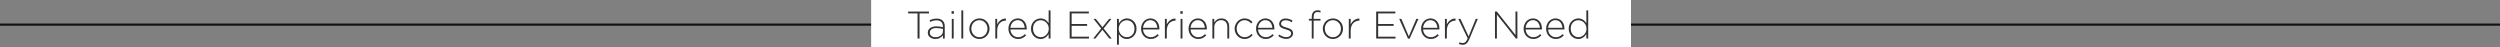 <?xml version="1.0" encoding="UTF-8"?>
<svg width="1168px" height="22px" viewBox="0 0 1168 22" version="1.1" xmlns="http://www.w3.org/2000/svg" xmlns:xlink="http://www.w3.org/1999/xlink">
    <rect x="0" y="0" width="1168" height="22" fill="#808080" stroke="none"/>
    <title>text-p-1-2</title>
    <g id="Design-works" stroke="none" stroke-width="1" fill="none" fill-rule="evenodd">
        <g id="画板" transform="translate(-1386, -2230)">
            <g id="text-p-1-2" transform="translate(1386, 2230)">
                <rect id="line" fill="#111111" x="0" y="11" width="1168" height="1"></rect>
                <rect id="矩形" fill="#FFFFFF" x="407" y="0" width="355" height="22"></rect>
                <g id="Tailored-Experiences" transform="translate(424.286, 4.808)" fill="#333333" fill-rule="nonzero">
                    <polygon id="路径" points="0 1.459 0 0.589 9.721 0.589 9.721 1.459 5.326 1.459 5.326 13.192 4.386 13.192 4.386 1.459"></polygon>
                    <path d="M9.176,10.529 L9.176,10.494 C9.176,9.557 9.543,8.824 10.279,8.297 C11.014,7.77 11.985,7.506 13.192,7.506 C14.241,7.506 15.255,7.638 16.233,7.901 L16.233,7.506 C16.233,6.592 15.968,5.895 15.438,5.414 C14.908,4.934 14.165,4.693 13.21,4.693 C12.261,4.693 11.303,4.939 10.336,5.432 L10.011,4.658 C11.153,4.131 12.237,3.867 13.263,3.867 C14.522,3.867 15.489,4.204 16.163,4.878 C16.79,5.505 17.104,6.369 17.104,7.471 L17.104,13.192 L16.233,13.192 L16.233,11.663 C15.87,12.167 15.396,12.584 14.81,12.916 C14.224,13.247 13.529,13.412 12.727,13.412 C12.287,13.412 11.859,13.349 11.443,13.223 C11.027,13.097 10.649,12.918 10.31,12.687 C9.97,12.456 9.696,12.152 9.488,11.777 C9.28,11.402 9.176,10.986 9.176,10.529 Z M10.116,10.477 C10.116,11.121 10.375,11.632 10.894,12.01 C11.413,12.388 12.041,12.577 12.779,12.577 C13.734,12.577 14.552,12.312 15.231,11.782 C15.911,11.251 16.251,10.576 16.251,9.756 L16.251,8.71 C15.196,8.435 14.159,8.297 13.14,8.297 C12.185,8.297 11.442,8.492 10.912,8.881 C10.381,9.271 10.116,9.791 10.116,10.441 L10.116,10.477 Z" id="形状"></path>
                    <path d="M20.285,1.617 L20.285,0.413 L21.375,0.413 L21.375,1.617 L20.285,1.617 Z M20.391,13.192 L20.391,4.017 L21.27,4.017 L21.27,13.192 L20.391,13.192 Z" id="形状"></path>
                    <polygon id="路径" points="24.864 13.192 24.864 0.053 25.743 0.053 25.743 13.192"></polygon>
                    <path d="M28.582,8.64 L28.582,8.604 C28.582,7.966 28.702,7.354 28.942,6.768 C29.183,6.182 29.508,5.67 29.918,5.234 C30.328,4.797 30.829,4.449 31.421,4.188 C32.013,3.927 32.643,3.797 33.311,3.797 C34.195,3.797 35,4.015 35.723,4.452 C36.447,4.888 37.009,5.47 37.411,6.196 C37.812,6.923 38.013,7.714 38.013,8.569 L38.013,8.604 C38.013,9.46 37.811,10.254 37.406,10.986 C37.002,11.719 36.435,12.306 35.706,12.749 C34.976,13.191 34.166,13.412 33.275,13.412 C32.613,13.412 31.989,13.283 31.403,13.025 C30.817,12.768 30.319,12.423 29.909,11.993 C29.499,11.562 29.175,11.055 28.938,10.472 C28.701,9.889 28.582,9.278 28.582,8.64 Z M29.531,8.604 C29.531,9.712 29.896,10.651 30.625,11.421 C31.355,12.192 32.25,12.577 33.311,12.577 C34.02,12.577 34.663,12.4 35.24,12.045 C35.817,11.691 36.264,11.213 36.58,10.613 C36.896,10.012 37.055,9.354 37.055,8.64 L37.055,8.604 C37.055,7.491 36.69,6.549 35.96,5.779 C35.231,5.008 34.336,4.623 33.275,4.623 C32.203,4.623 31.311,5.007 30.599,5.774 C29.887,6.542 29.531,7.474 29.531,8.569 L29.531,8.604 Z" id="形状"></path>
                    <path d="M40.72,13.192 L40.72,4.017 L41.607,4.017 L41.607,6.618 C41.982,5.774 42.533,5.095 43.26,4.579 C43.939,4.099 44.689,3.861 45.51,3.867 C45.568,3.867 45.624,3.867 45.677,3.867 L45.677,4.843 L45.58,4.843 C45.041,4.843 44.534,4.944 44.06,5.146 C43.585,5.348 43.165,5.637 42.798,6.012 C42.432,6.387 42.142,6.869 41.928,7.458 C41.714,8.046 41.607,8.704 41.607,9.431 L41.607,13.192 L40.72,13.192 Z" id="路径"></path>
                    <path d="M46.846,8.622 L46.846,8.587 C46.846,7.931 46.957,7.308 47.18,6.719 C47.402,6.13 47.704,5.622 48.085,5.194 C48.466,4.767 48.927,4.427 49.469,4.175 C50.011,3.923 50.587,3.797 51.196,3.797 C52.034,3.797 52.777,4.009 53.424,4.434 C54.072,4.859 54.565,5.435 54.905,6.161 C55.245,6.888 55.415,7.702 55.415,8.604 C55.415,8.751 55.409,8.871 55.397,8.965 L47.777,8.965 C47.854,10.066 48.239,10.944 48.933,11.597 C49.627,12.25 50.443,12.577 51.381,12.577 C52.588,12.577 53.637,12.1 54.527,11.145 L55.143,11.681 C54.627,12.237 54.072,12.665 53.477,12.964 C52.882,13.263 52.172,13.412 51.346,13.412 C50.748,13.412 50.175,13.295 49.627,13.061 C49.08,12.826 48.601,12.504 48.19,12.094 C47.78,11.684 47.454,11.177 47.21,10.573 C46.967,9.97 46.846,9.319 46.846,8.622 Z M47.777,8.174 L54.457,8.174 C54.428,7.699 54.337,7.252 54.185,6.833 C54.032,6.415 53.824,6.037 53.561,5.7 C53.297,5.363 52.958,5.096 52.545,4.9 C52.132,4.704 51.671,4.605 51.161,4.605 C50.259,4.605 49.49,4.945 48.854,5.625 C48.218,6.305 47.859,7.154 47.777,8.174 Z" id="形状"></path>
                    <path d="M57.393,8.64 L57.393,8.604 C57.393,7.884 57.521,7.216 57.779,6.601 C58.037,5.985 58.377,5.477 58.799,5.076 C59.221,4.674 59.697,4.361 60.227,4.135 C60.757,3.91 61.301,3.797 61.857,3.797 C63.416,3.797 64.676,4.529 65.637,5.994 L65.637,0.053 L66.516,0.053 L66.516,13.192 L65.637,13.192 L65.637,11.145 C64.646,12.656 63.387,13.412 61.857,13.412 C61.301,13.412 60.757,13.301 60.227,13.078 C59.697,12.855 59.221,12.546 58.799,12.151 C58.377,11.755 58.037,11.251 57.779,10.639 C57.521,10.027 57.393,9.36 57.393,8.64 Z M58.342,8.604 C58.342,9.19 58.44,9.734 58.636,10.235 C58.833,10.736 59.095,11.155 59.423,11.492 C59.751,11.829 60.133,12.091 60.57,12.278 C61.006,12.466 61.465,12.56 61.945,12.56 C62.584,12.56 63.188,12.397 63.756,12.072 C64.324,11.747 64.789,11.278 65.149,10.666 C65.509,10.053 65.689,9.372 65.689,8.622 L65.689,8.587 C65.689,7.831 65.509,7.147 65.149,6.535 C64.789,5.922 64.324,5.454 63.756,5.128 C63.188,4.803 62.584,4.641 61.945,4.641 C60.914,4.641 60.056,4.995 59.37,5.704 C58.685,6.413 58.342,7.368 58.342,8.569 L58.342,8.604 Z" id="形状"></path>
                    <polygon id="路径" points="75.454 13.192 75.454 0.589 84.419 0.589 84.419 1.459 76.386 1.459 76.386 6.407 83.61 6.407 83.61 7.269 76.386 7.269 76.386 12.331 84.507 12.331 84.507 13.192"></polygon>
                    <polygon id="路径" points="86.449 13.192 90.193 8.517 86.599 4.017 87.688 4.017 90.773 7.901 93.885 4.017 94.948 4.017 91.327 8.49 95.089 13.192 93.99 13.192 90.756 9.105 87.513 13.192"></polygon>
                    <path d="M97.567,16.075 L97.567,4.017 L98.455,4.017 L98.455,6.064 C99.445,4.553 100.705,3.797 102.234,3.797 C102.791,3.797 103.334,3.908 103.865,4.131 C104.395,4.354 104.871,4.663 105.293,5.058 C105.715,5.454 106.055,5.958 106.312,6.57 C106.57,7.182 106.699,7.849 106.699,8.569 L106.699,8.604 C106.699,9.325 106.57,9.993 106.312,10.608 C106.055,11.224 105.715,11.732 105.293,12.133 C104.871,12.535 104.395,12.848 103.865,13.074 C103.334,13.299 102.791,13.412 102.234,13.412 C100.676,13.412 99.416,12.68 98.455,11.215 L98.455,16.075 L97.567,16.075 Z M98.402,8.622 C98.402,9.378 98.583,10.062 98.943,10.674 C99.303,11.287 99.768,11.754 100.336,12.076 C100.904,12.398 101.508,12.56 102.146,12.56 C103.178,12.56 104.035,12.207 104.717,11.5 C105.4,10.794 105.741,9.841 105.741,8.64 L105.741,8.604 C105.741,8.019 105.645,7.475 105.451,6.974 C105.258,6.473 104.997,6.054 104.669,5.717 C104.341,5.38 103.958,5.117 103.522,4.926 C103.085,4.736 102.627,4.641 102.146,4.641 C101.672,4.641 101.209,4.737 100.758,4.931 C100.307,5.124 99.907,5.391 99.558,5.73 C99.209,6.07 98.93,6.489 98.719,6.987 C98.508,7.485 98.402,8.019 98.402,8.587 L98.402,8.622 Z" id="形状"></path>
                    <path d="M108.817,8.622 L108.817,8.587 C108.817,7.931 108.929,7.308 109.151,6.719 C109.374,6.13 109.676,5.622 110.057,5.194 C110.438,4.767 110.899,4.427 111.441,4.175 C111.983,3.923 112.559,3.797 113.168,3.797 C114.006,3.797 114.749,4.009 115.396,4.434 C116.043,4.859 116.537,5.435 116.877,6.161 C117.217,6.888 117.387,7.702 117.387,8.604 C117.387,8.751 117.381,8.871 117.369,8.965 L109.749,8.965 C109.825,10.066 110.21,10.944 110.905,11.597 C111.599,12.25 112.415,12.577 113.353,12.577 C114.56,12.577 115.608,12.1 116.499,11.145 L117.114,11.681 C116.599,12.237 116.043,12.665 115.449,12.964 C114.854,13.263 114.144,13.412 113.317,13.412 C112.72,13.412 112.147,13.295 111.599,13.061 C111.051,12.826 110.572,12.504 110.162,12.094 C109.752,11.684 109.425,11.177 109.182,10.573 C108.939,9.97 108.817,9.319 108.817,8.622 Z M109.749,8.174 L116.429,8.174 C116.399,7.699 116.309,7.252 116.156,6.833 C116.004,6.415 115.796,6.037 115.532,5.7 C115.269,5.363 114.93,5.096 114.517,4.9 C114.104,4.704 113.643,4.605 113.133,4.605 C112.23,4.605 111.461,4.945 110.826,5.625 C110.19,6.305 109.831,7.154 109.749,8.174 Z" id="形状"></path>
                    <path d="M119.953,13.192 L119.953,4.017 L120.841,4.017 L120.841,6.618 C121.216,5.774 121.767,5.095 122.493,4.579 C123.173,4.099 123.923,3.861 124.743,3.867 C124.802,3.867 124.857,3.867 124.91,3.867 L124.91,4.843 L124.813,4.843 C124.274,4.843 123.768,4.944 123.293,5.146 C122.818,5.348 122.398,5.637 122.032,6.012 C121.666,6.387 121.375,6.869 121.162,7.458 C120.948,8.046 120.841,8.704 120.841,9.431 L120.841,13.192 L119.953,13.192 Z" id="路径"></path>
                    <path d="M127.178,1.617 L127.178,0.413 L128.268,0.413 L128.268,1.617 L127.178,1.617 Z M127.283,13.192 L127.283,4.017 L128.162,4.017 L128.162,13.192 L127.283,13.192 Z" id="形状"></path>
                    <path d="M131.001,8.622 L131.001,8.587 C131.001,7.931 131.112,7.308 131.335,6.719 C131.558,6.13 131.859,5.622 132.24,5.194 C132.621,4.767 133.083,4.427 133.625,4.175 C134.167,3.923 134.742,3.797 135.352,3.797 C136.189,3.797 136.932,4.009 137.58,4.434 C138.227,4.859 138.721,5.435 139.061,6.161 C139.4,6.888 139.57,7.702 139.57,8.604 C139.57,8.751 139.564,8.871 139.553,8.965 L131.933,8.965 C132.009,10.066 132.394,10.944 133.088,11.597 C133.783,12.25 134.599,12.577 135.536,12.577 C136.743,12.577 137.792,12.1 138.683,11.145 L139.298,11.681 C138.782,12.237 138.227,12.665 137.632,12.964 C137.038,13.263 136.327,13.412 135.501,13.412 C134.903,13.412 134.331,13.295 133.783,13.061 C133.235,12.826 132.756,12.504 132.346,12.094 C131.936,11.684 131.609,11.177 131.366,10.573 C131.123,9.97 131.001,9.319 131.001,8.622 Z M131.933,8.174 L138.612,8.174 C138.583,7.699 138.492,7.252 138.34,6.833 C138.188,6.415 137.979,6.037 137.716,5.7 C137.452,5.363 137.114,5.096 136.701,4.9 C136.288,4.704 135.826,4.605 135.316,4.605 C134.414,4.605 133.645,4.945 133.009,5.625 C132.374,6.305 132.015,7.154 131.933,8.174 Z" id="形状"></path>
                    <path d="M142.137,13.192 L142.137,4.017 L143.024,4.017 L143.024,5.722 C143.757,4.438 144.861,3.797 146.338,3.797 C147.475,3.797 148.37,4.146 149.023,4.843 C149.676,5.54 150.003,6.451 150.003,7.576 L150.003,13.192 L149.124,13.192 L149.124,7.734 C149.124,6.779 148.866,6.019 148.351,5.454 C147.835,4.888 147.12,4.605 146.206,4.605 C145.298,4.605 144.541,4.915 143.934,5.533 C143.328,6.151 143.024,6.935 143.024,7.884 L143.024,13.192 L142.137,13.192 Z" id="路径"></path>
                    <path d="M152.543,8.64 L152.543,8.604 C152.543,7.755 152.748,6.962 153.158,6.227 C153.568,5.492 154.134,4.903 154.854,4.46 C155.575,4.018 156.363,3.797 157.219,3.797 C158.01,3.797 158.694,3.948 159.271,4.25 C159.848,4.551 160.389,4.963 160.893,5.484 L160.26,6.135 C159.791,5.654 159.321,5.282 158.849,5.019 C158.377,4.755 157.828,4.623 157.201,4.623 C156.158,4.623 155.279,5.005 154.564,5.77 C153.85,6.535 153.492,7.468 153.492,8.569 L153.492,8.604 C153.492,9.712 153.858,10.651 154.591,11.421 C155.323,12.192 156.217,12.577 157.271,12.577 C158.414,12.577 159.442,12.067 160.356,11.048 L160.963,11.593 C160.453,12.173 159.901,12.621 159.306,12.938 C158.711,13.254 158.016,13.412 157.219,13.412 C156.357,13.412 155.566,13.194 154.846,12.757 C154.125,12.321 153.561,11.738 153.154,11.008 C152.747,10.279 152.543,9.489 152.543,8.64 Z" id="路径"></path>
                    <path d="M162.545,8.622 L162.545,8.587 C162.545,7.931 162.656,7.308 162.879,6.719 C163.102,6.13 163.403,5.622 163.784,5.194 C164.165,4.767 164.626,4.427 165.168,4.175 C165.71,3.923 166.286,3.797 166.896,3.797 C167.733,3.797 168.476,4.009 169.124,4.434 C169.771,4.859 170.265,5.435 170.604,6.161 C170.944,6.888 171.114,7.702 171.114,8.604 C171.114,8.751 171.108,8.871 171.097,8.965 L163.477,8.965 C163.553,10.066 163.938,10.944 164.632,11.597 C165.327,12.25 166.143,12.577 167.08,12.577 C168.287,12.577 169.336,12.1 170.227,11.145 L170.842,11.681 C170.326,12.237 169.771,12.665 169.176,12.964 C168.582,13.263 167.871,13.412 167.045,13.412 C166.447,13.412 165.875,13.295 165.327,13.061 C164.779,12.826 164.3,12.504 163.89,12.094 C163.479,11.684 163.153,11.177 162.91,10.573 C162.667,9.97 162.545,9.319 162.545,8.622 Z M163.477,8.174 L170.156,8.174 C170.127,7.699 170.036,7.252 169.884,6.833 C169.731,6.415 169.523,6.037 169.26,5.7 C168.996,5.363 168.658,5.096 168.245,4.9 C167.832,4.704 167.37,4.605 166.86,4.605 C165.958,4.605 165.189,4.945 164.553,5.625 C163.917,6.305 163.559,7.154 163.477,8.174 Z" id="形状"></path>
                    <path d="M172.89,12.041 L173.417,11.338 C174.466,12.141 175.564,12.542 176.713,12.542 C177.346,12.542 177.872,12.382 178.291,12.063 C178.709,11.744 178.919,11.323 178.919,10.802 L178.919,10.767 C178.919,10.556 178.872,10.364 178.778,10.191 C178.685,10.018 178.572,9.873 178.44,9.756 C178.308,9.639 178.125,9.526 177.891,9.417 C177.656,9.309 177.441,9.223 177.245,9.158 C177.048,9.094 176.798,9.018 176.493,8.93 C175.556,8.66 174.899,8.423 174.524,8.218 C173.739,7.784 173.347,7.181 173.347,6.407 L173.347,6.372 C173.347,5.634 173.628,5.026 174.19,4.548 C174.753,4.071 175.479,3.832 176.37,3.832 C176.915,3.832 177.478,3.923 178.058,4.104 C178.638,4.286 179.159,4.532 179.622,4.843 L179.156,5.581 C178.219,4.966 177.278,4.658 176.335,4.658 C175.714,4.658 175.21,4.811 174.823,5.115 C174.437,5.42 174.243,5.804 174.243,6.267 L174.243,6.302 C174.243,6.466 174.272,6.618 174.331,6.759 C174.39,6.899 174.486,7.025 174.621,7.137 C174.756,7.248 174.888,7.345 175.017,7.427 C175.146,7.509 175.327,7.592 175.562,7.677 C175.796,7.762 175.991,7.83 176.146,7.879 C176.301,7.929 176.52,7.995 176.801,8.077 C177.088,8.159 177.335,8.234 177.543,8.301 C177.751,8.369 177.983,8.457 178.238,8.565 C178.493,8.673 178.705,8.791 178.875,8.917 C179.045,9.042 179.208,9.189 179.363,9.356 C179.518,9.523 179.634,9.715 179.71,9.932 C179.786,10.148 179.824,10.389 179.824,10.652 L179.824,10.688 C179.824,11.49 179.521,12.138 178.915,12.63 C178.308,13.122 177.554,13.368 176.651,13.368 C175.989,13.368 175.32,13.247 174.643,13.003 C173.966,12.76 173.382,12.439 172.89,12.041 Z" id="路径"></path>
                    <path d="M187.225,4.825 L187.225,4.017 L188.561,4.017 L188.561,3.111 C188.561,2.057 188.83,1.26 189.369,0.721 C189.85,0.24 190.491,0 191.294,0 C191.792,0 192.249,0.07 192.665,0.211 L192.665,1.046 C192.144,0.888 191.687,0.809 191.294,0.809 C190.667,0.809 190.201,0.999 189.896,1.38 C189.592,1.761 189.439,2.344 189.439,3.129 L189.439,4.017 L192.647,4.017 L192.647,4.825 L189.439,4.825 L189.439,13.192 L188.561,13.192 L188.561,4.825 L187.225,4.825 Z" id="路径"></path>
                    <path d="M193.729,8.64 L193.729,8.604 C193.729,7.966 193.849,7.354 194.089,6.768 C194.329,6.182 194.654,5.67 195.064,5.234 C195.475,4.797 195.976,4.449 196.567,4.188 C197.159,3.927 197.789,3.797 198.457,3.797 C199.342,3.797 200.146,4.015 200.87,4.452 C201.593,4.888 202.156,5.47 202.557,6.196 C202.958,6.923 203.159,7.714 203.159,8.569 L203.159,8.604 C203.159,9.46 202.957,10.254 202.553,10.986 C202.148,11.719 201.582,12.306 200.852,12.749 C200.123,13.191 199.312,13.412 198.422,13.412 C197.76,13.412 197.136,13.283 196.55,13.025 C195.964,12.768 195.466,12.423 195.056,11.993 C194.646,11.562 194.322,11.055 194.084,10.472 C193.847,9.889 193.729,9.278 193.729,8.64 Z M194.678,8.604 C194.678,9.712 195.042,10.651 195.772,11.421 C196.501,12.192 197.396,12.577 198.457,12.577 C199.166,12.577 199.809,12.4 200.386,12.045 C200.963,11.691 201.41,11.213 201.727,10.613 C202.043,10.012 202.201,9.354 202.201,8.64 L202.201,8.604 C202.201,7.491 201.836,6.549 201.107,5.779 C200.377,5.008 199.482,4.623 198.422,4.623 C197.35,4.623 196.458,5.007 195.746,5.774 C195.034,6.542 194.678,7.474 194.678,8.569 L194.678,8.604 Z" id="形状"></path>
                    <path d="M205.866,13.192 L205.866,4.017 L206.754,4.017 L206.754,6.618 C207.129,5.774 207.68,5.095 208.406,4.579 C209.086,4.099 209.836,3.861 210.656,3.867 C210.715,3.867 210.771,3.867 210.823,3.867 L210.823,4.843 L210.727,4.843 C210.188,4.843 209.681,4.944 209.206,5.146 C208.731,5.348 208.311,5.637 207.945,6.012 C207.579,6.387 207.289,6.869 207.075,7.458 C206.861,8.046 206.754,8.704 206.754,9.431 L206.754,13.192 L205.866,13.192 Z" id="路径"></path>
                    <polygon id="路径" points="218.663 13.192 218.663 0.589 227.628 0.589 227.628 1.459 219.595 1.459 219.595 6.407 226.819 6.407 226.819 7.269 219.595 7.269 219.595 12.331 227.716 12.331 227.716 13.192"></polygon>
                    <polygon id="路径" points="229.412 4.017 230.44 4.017 233.912 12.199 237.419 4.017 238.412 4.017 234.29 13.263 233.534 13.263"></polygon>
                    <path d="M239.651,8.622 L239.651,8.587 C239.651,7.931 239.763,7.308 239.985,6.719 C240.208,6.13 240.51,5.622 240.891,5.194 C241.271,4.767 241.733,4.427 242.275,4.175 C242.817,3.923 243.393,3.797 244.002,3.797 C244.84,3.797 245.583,4.009 246.23,4.434 C246.877,4.859 247.371,5.435 247.711,6.161 C248.051,6.888 248.221,7.702 248.221,8.604 C248.221,8.751 248.215,8.871 248.203,8.965 L240.583,8.965 C240.659,10.066 241.044,10.944 241.739,11.597 C242.433,12.25 243.249,12.577 244.187,12.577 C245.394,12.577 246.442,12.1 247.333,11.145 L247.948,11.681 C247.433,12.237 246.877,12.665 246.283,12.964 C245.688,13.263 244.978,13.412 244.151,13.412 C243.554,13.412 242.981,13.295 242.433,13.061 C241.885,12.826 241.406,12.504 240.996,12.094 C240.586,11.684 240.259,11.177 240.016,10.573 C239.773,9.97 239.651,9.319 239.651,8.622 Z M240.583,8.174 L247.263,8.174 C247.233,7.699 247.143,7.252 246.99,6.833 C246.838,6.415 246.63,6.037 246.366,5.7 C246.103,5.363 245.764,5.096 245.351,4.9 C244.938,4.704 244.477,4.605 243.967,4.605 C243.064,4.605 242.295,4.945 241.66,5.625 C241.024,6.305 240.665,7.154 240.583,8.174 Z" id="形状"></path>
                    <path d="M250.787,13.192 L250.787,4.017 L251.675,4.017 L251.675,6.618 C252.05,5.774 252.601,5.095 253.327,4.579 C254.007,4.099 254.757,3.861 255.577,3.867 C255.636,3.867 255.691,3.867 255.744,3.867 L255.744,4.843 L255.647,4.843 C255.108,4.843 254.602,4.944 254.127,5.146 C253.652,5.348 253.232,5.637 252.866,6.012 C252.5,6.387 252.209,6.869 251.996,7.458 C251.782,8.046 251.675,8.704 251.675,9.431 L251.675,13.192 L250.787,13.192 Z" id="路径"></path>
                    <path d="M257.019,4.017 L258.047,4.017 L261.861,12.217 L265.175,4.017 L266.142,4.017 L262.169,13.518 C261.776,14.455 261.337,15.125 260.851,15.526 C260.364,15.927 259.781,16.128 259.102,16.128 C258.492,16.128 257.889,15.996 257.291,15.732 L257.59,14.959 C258.053,15.188 258.577,15.302 259.163,15.302 C259.649,15.302 260.064,15.139 260.407,14.814 C260.75,14.489 261.091,13.931 261.431,13.14 L257.019,4.017 Z" id="路径"></path>
                    <polygon id="路径" points="274.166 13.192 274.166 0.589 275.045 0.589 283.746 11.558 283.746 0.589 284.643 0.589 284.643 13.192 283.939 13.192 275.062 1.995 275.062 13.192"></polygon>
                    <path d="M287.552,8.622 L287.552,8.587 C287.552,7.931 287.663,7.308 287.886,6.719 C288.108,6.13 288.41,5.622 288.791,5.194 C289.172,4.767 289.633,4.427 290.175,4.175 C290.717,3.923 291.293,3.797 291.902,3.797 C292.74,3.797 293.483,4.009 294.13,4.434 C294.778,4.859 295.271,5.435 295.611,6.161 C295.951,6.888 296.121,7.702 296.121,8.604 C296.121,8.751 296.115,8.871 296.104,8.965 L288.483,8.965 C288.56,10.066 288.945,10.944 289.639,11.597 C290.333,12.25 291.149,12.577 292.087,12.577 C293.294,12.577 294.343,12.1 295.233,11.145 L295.849,11.681 C295.333,12.237 294.778,12.665 294.183,12.964 C293.588,13.263 292.878,13.412 292.052,13.412 C291.454,13.412 290.881,13.295 290.333,13.061 C289.786,12.826 289.307,12.504 288.896,12.094 C288.486,11.684 288.16,11.177 287.917,10.573 C287.673,9.97 287.552,9.319 287.552,8.622 Z M288.483,8.174 L295.163,8.174 C295.134,7.699 295.043,7.252 294.891,6.833 C294.738,6.415 294.53,6.037 294.267,5.7 C294.003,5.363 293.665,5.096 293.251,4.9 C292.838,4.704 292.377,4.605 291.867,4.605 C290.965,4.605 290.196,4.945 289.56,5.625 C288.924,6.305 288.565,7.154 288.483,8.174 Z" id="形状"></path>
                    <path d="M298.063,8.622 L298.063,8.587 C298.063,7.931 298.175,7.308 298.397,6.719 C298.62,6.13 298.922,5.622 299.303,5.194 C299.684,4.767 300.145,4.427 300.687,4.175 C301.229,3.923 301.805,3.797 302.414,3.797 C303.252,3.797 303.995,4.009 304.642,4.434 C305.29,4.859 305.783,5.435 306.123,6.161 C306.463,6.888 306.633,7.702 306.633,8.604 C306.633,8.751 306.627,8.871 306.615,8.965 L298.995,8.965 C299.071,10.066 299.457,10.944 300.151,11.597 C300.845,12.25 301.661,12.577 302.599,12.577 C303.806,12.577 304.854,12.1 305.745,11.145 L306.36,11.681 C305.845,12.237 305.29,12.665 304.695,12.964 C304.1,13.263 303.39,13.412 302.563,13.412 C301.966,13.412 301.393,13.295 300.845,13.061 C300.297,12.826 299.818,12.504 299.408,12.094 C298.998,11.684 298.671,11.177 298.428,10.573 C298.185,9.97 298.063,9.319 298.063,8.622 Z M298.995,8.174 L305.675,8.174 C305.646,7.699 305.555,7.252 305.402,6.833 C305.25,6.415 305.042,6.037 304.778,5.7 C304.515,5.363 304.176,5.096 303.763,4.9 C303.35,4.704 302.889,4.605 302.379,4.605 C301.477,4.605 300.708,4.945 300.072,5.625 C299.436,6.305 299.077,7.154 298.995,8.174 Z" id="形状"></path>
                    <path d="M308.61,8.64 L308.61,8.604 C308.61,7.884 308.739,7.216 308.997,6.601 C309.255,5.985 309.595,5.477 310.017,5.076 C310.438,4.674 310.915,4.361 311.445,4.135 C311.975,3.91 312.519,3.797 313.075,3.797 C314.634,3.797 315.894,4.529 316.854,5.994 L316.854,0.053 L317.733,0.053 L317.733,13.192 L316.854,13.192 L316.854,11.145 C315.864,12.656 314.604,13.412 313.075,13.412 C312.519,13.412 311.975,13.301 311.445,13.078 C310.915,12.855 310.438,12.546 310.017,12.151 C309.595,11.755 309.255,11.251 308.997,10.639 C308.739,10.027 308.61,9.36 308.61,8.64 Z M309.56,8.604 C309.56,9.19 309.658,9.734 309.854,10.235 C310.05,10.736 310.312,11.155 310.641,11.492 C310.969,11.829 311.351,12.091 311.788,12.278 C312.224,12.466 312.683,12.56 313.163,12.56 C313.802,12.56 314.405,12.397 314.974,12.072 C315.542,11.747 316.006,11.278 316.367,10.666 C316.727,10.053 316.907,9.372 316.907,8.622 L316.907,8.587 C316.907,7.831 316.727,7.147 316.367,6.535 C316.006,5.922 315.542,5.454 314.974,5.128 C314.405,4.803 313.802,4.641 313.163,4.641 C312.132,4.641 311.273,4.995 310.588,5.704 C309.902,6.413 309.56,7.368 309.56,8.569 L309.56,8.604 Z" id="形状"></path>
                </g>
            </g>
        </g>
    </g>
</svg>